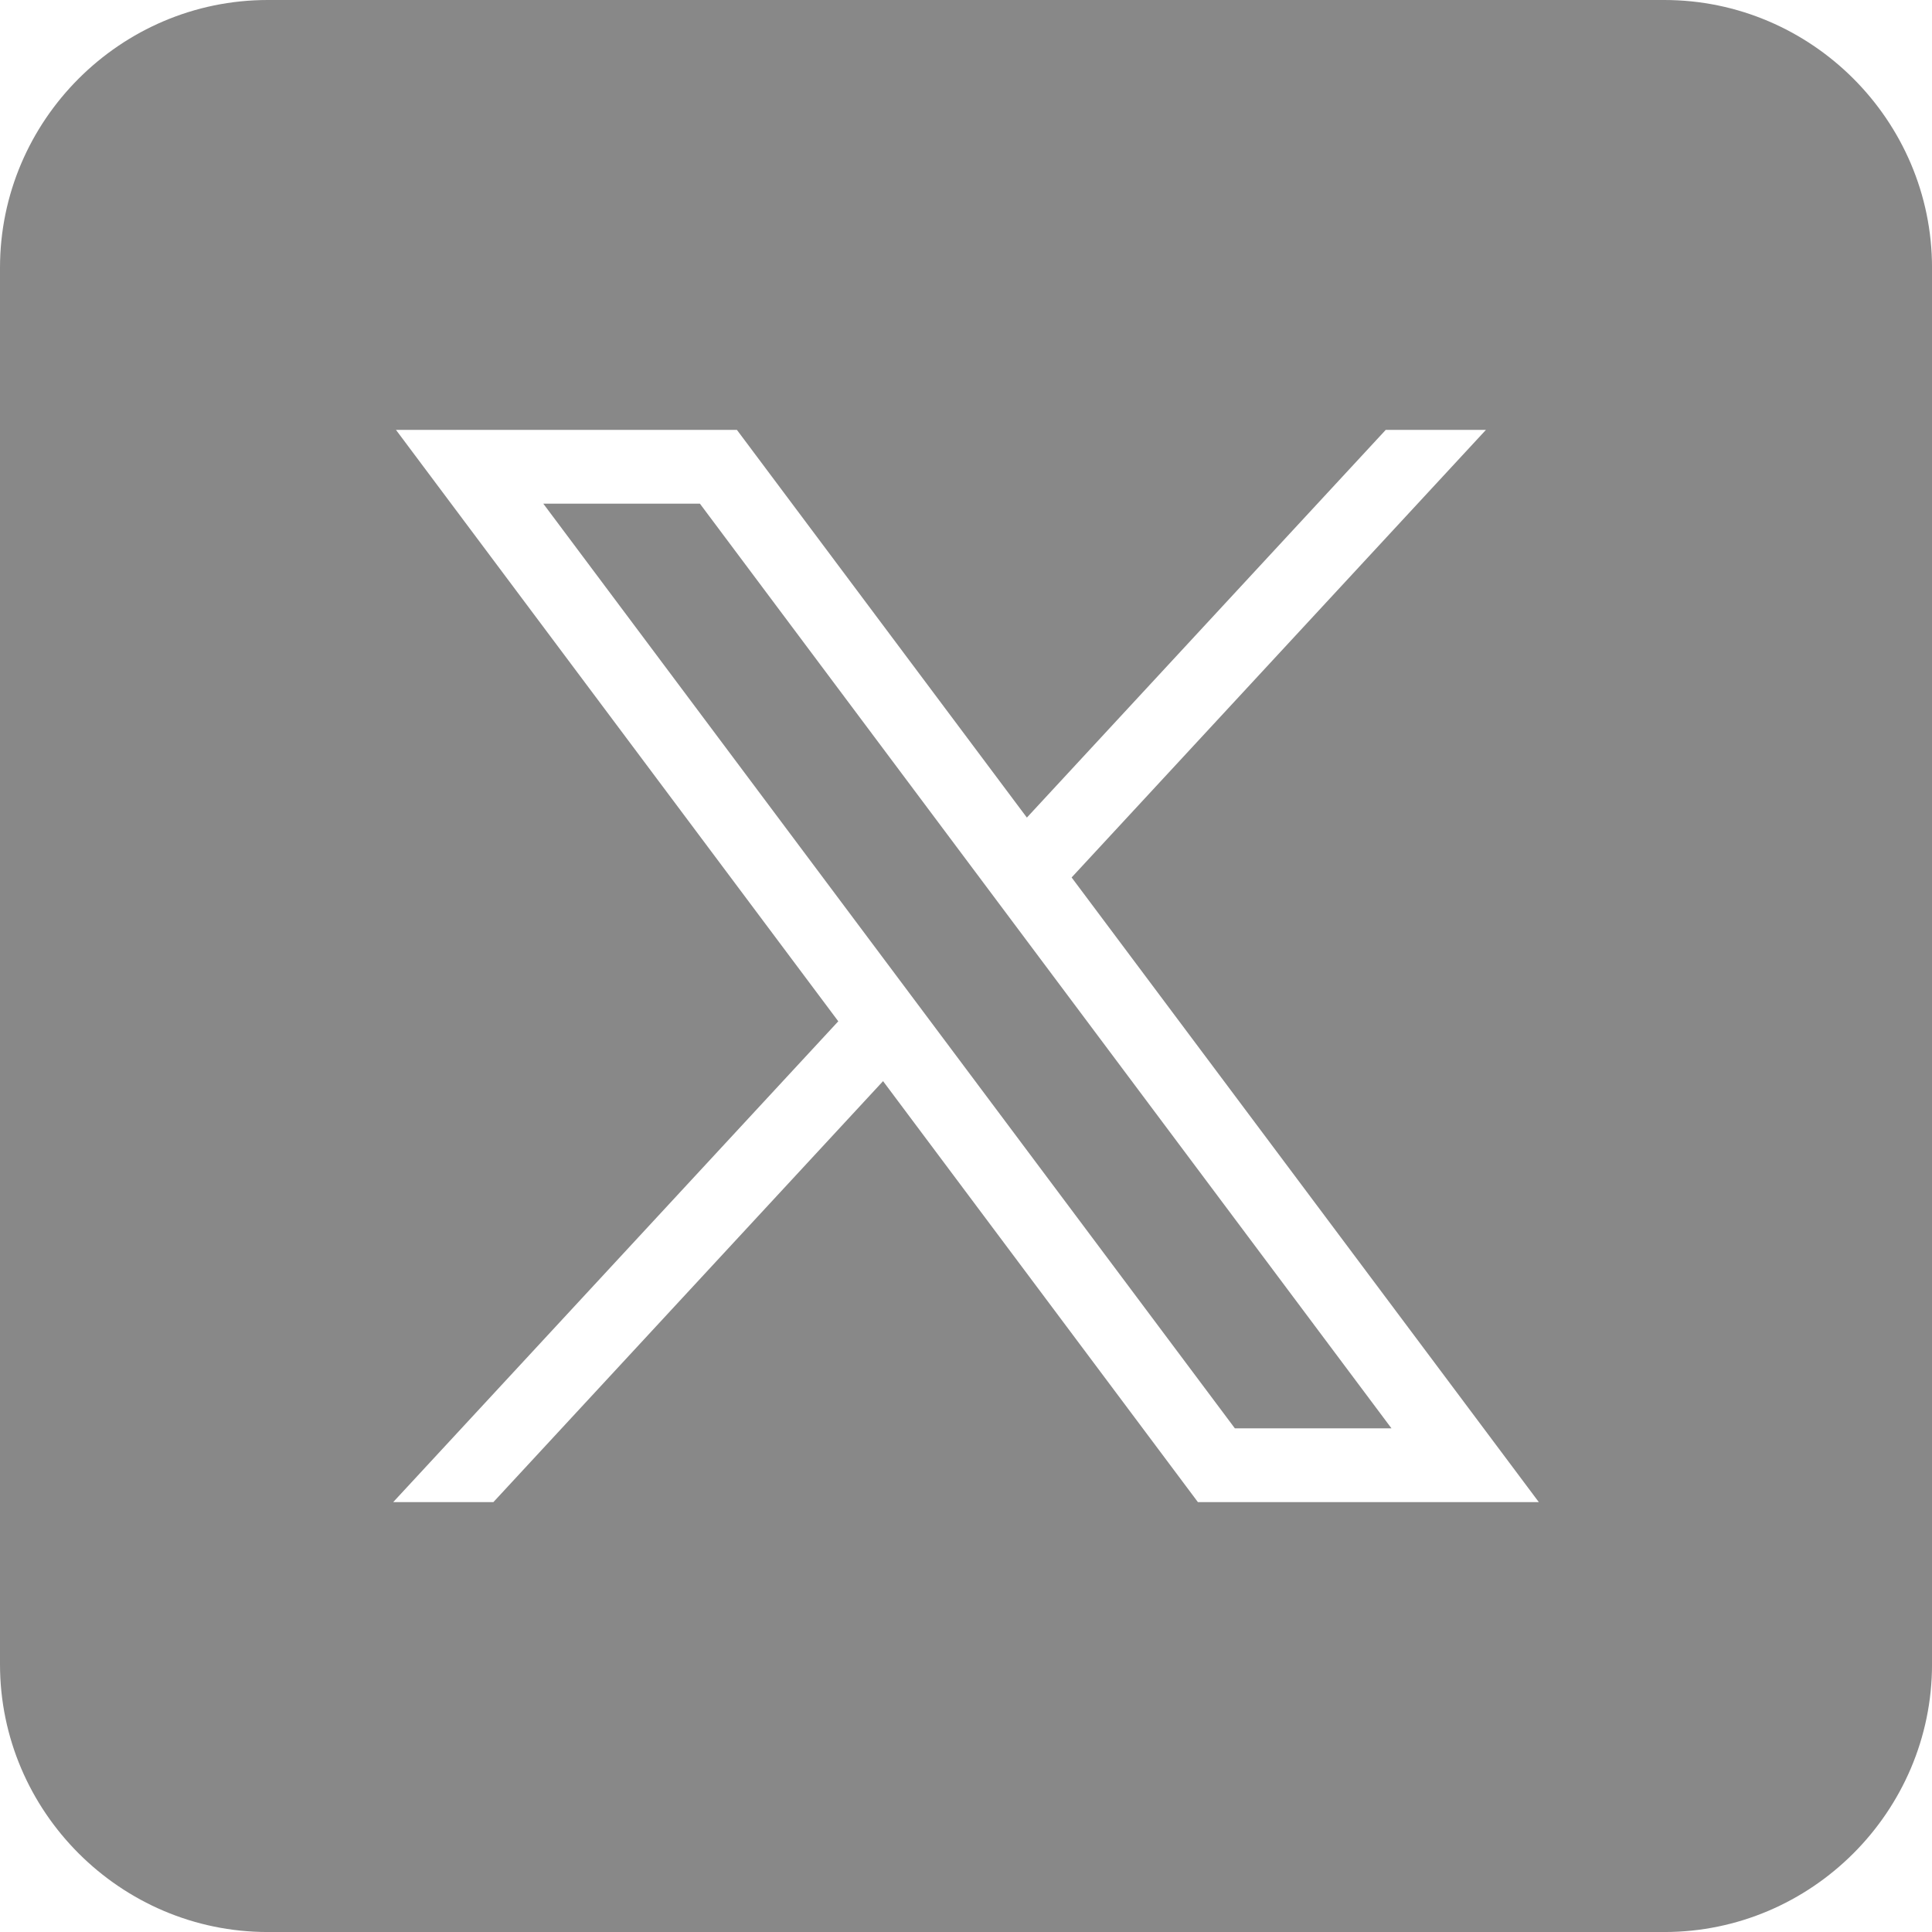 <?xml version="1.0" encoding="UTF-8"?>
<!-- Creator: CorelDRAW -->
<svg xmlns="http://www.w3.org/2000/svg" xmlns:xlink="http://www.w3.org/1999/xlink" xmlns:xodm="http://www.corel.com/coreldraw/odm/2003" xml:space="preserve" width="26.445mm" height="26.445mm" version="1.1" style="shape-rendering:geometricPrecision; text-rendering:geometricPrecision; image-rendering:optimizeQuality; fill-rule:evenodd; clip-rule:evenodd" viewBox="0 0 792.61 792.61">
 <defs>
  <style type="text/css">
   <![CDATA[
    .fil0 {fill:#888888;fill-rule:nonzero}
   ]]>
  </style>
 </defs>
 <g id="Layer_x0020_1">
  <path class="fil0" d="M109.83 0l572.96 0c60.41,0 109.83,49.42 109.83,109.83l0 572.96c0,60.41 -49.42,109.83 -109.83,109.83l-572.96 0c-60.41,0 -109.83,-49.42 -109.83,-109.83l0 -572.96c0,-60.41 49.42,-109.83 109.83,-109.83zm52.62 176.36l181.46 242.63 -182.6 197.26 41.1 0 159.87 -172.71 129.17 172.71 139.86 0 -191.67 -256.27 169.97 -183.62 -41.1 0 -147.23 159.06 -118.96 -159.06 -139.86 0zm60.44 30.27l64.25 0 283.72 379.35 -64.25 0 -283.72 -379.35z"></path>
 </g>
</svg>
